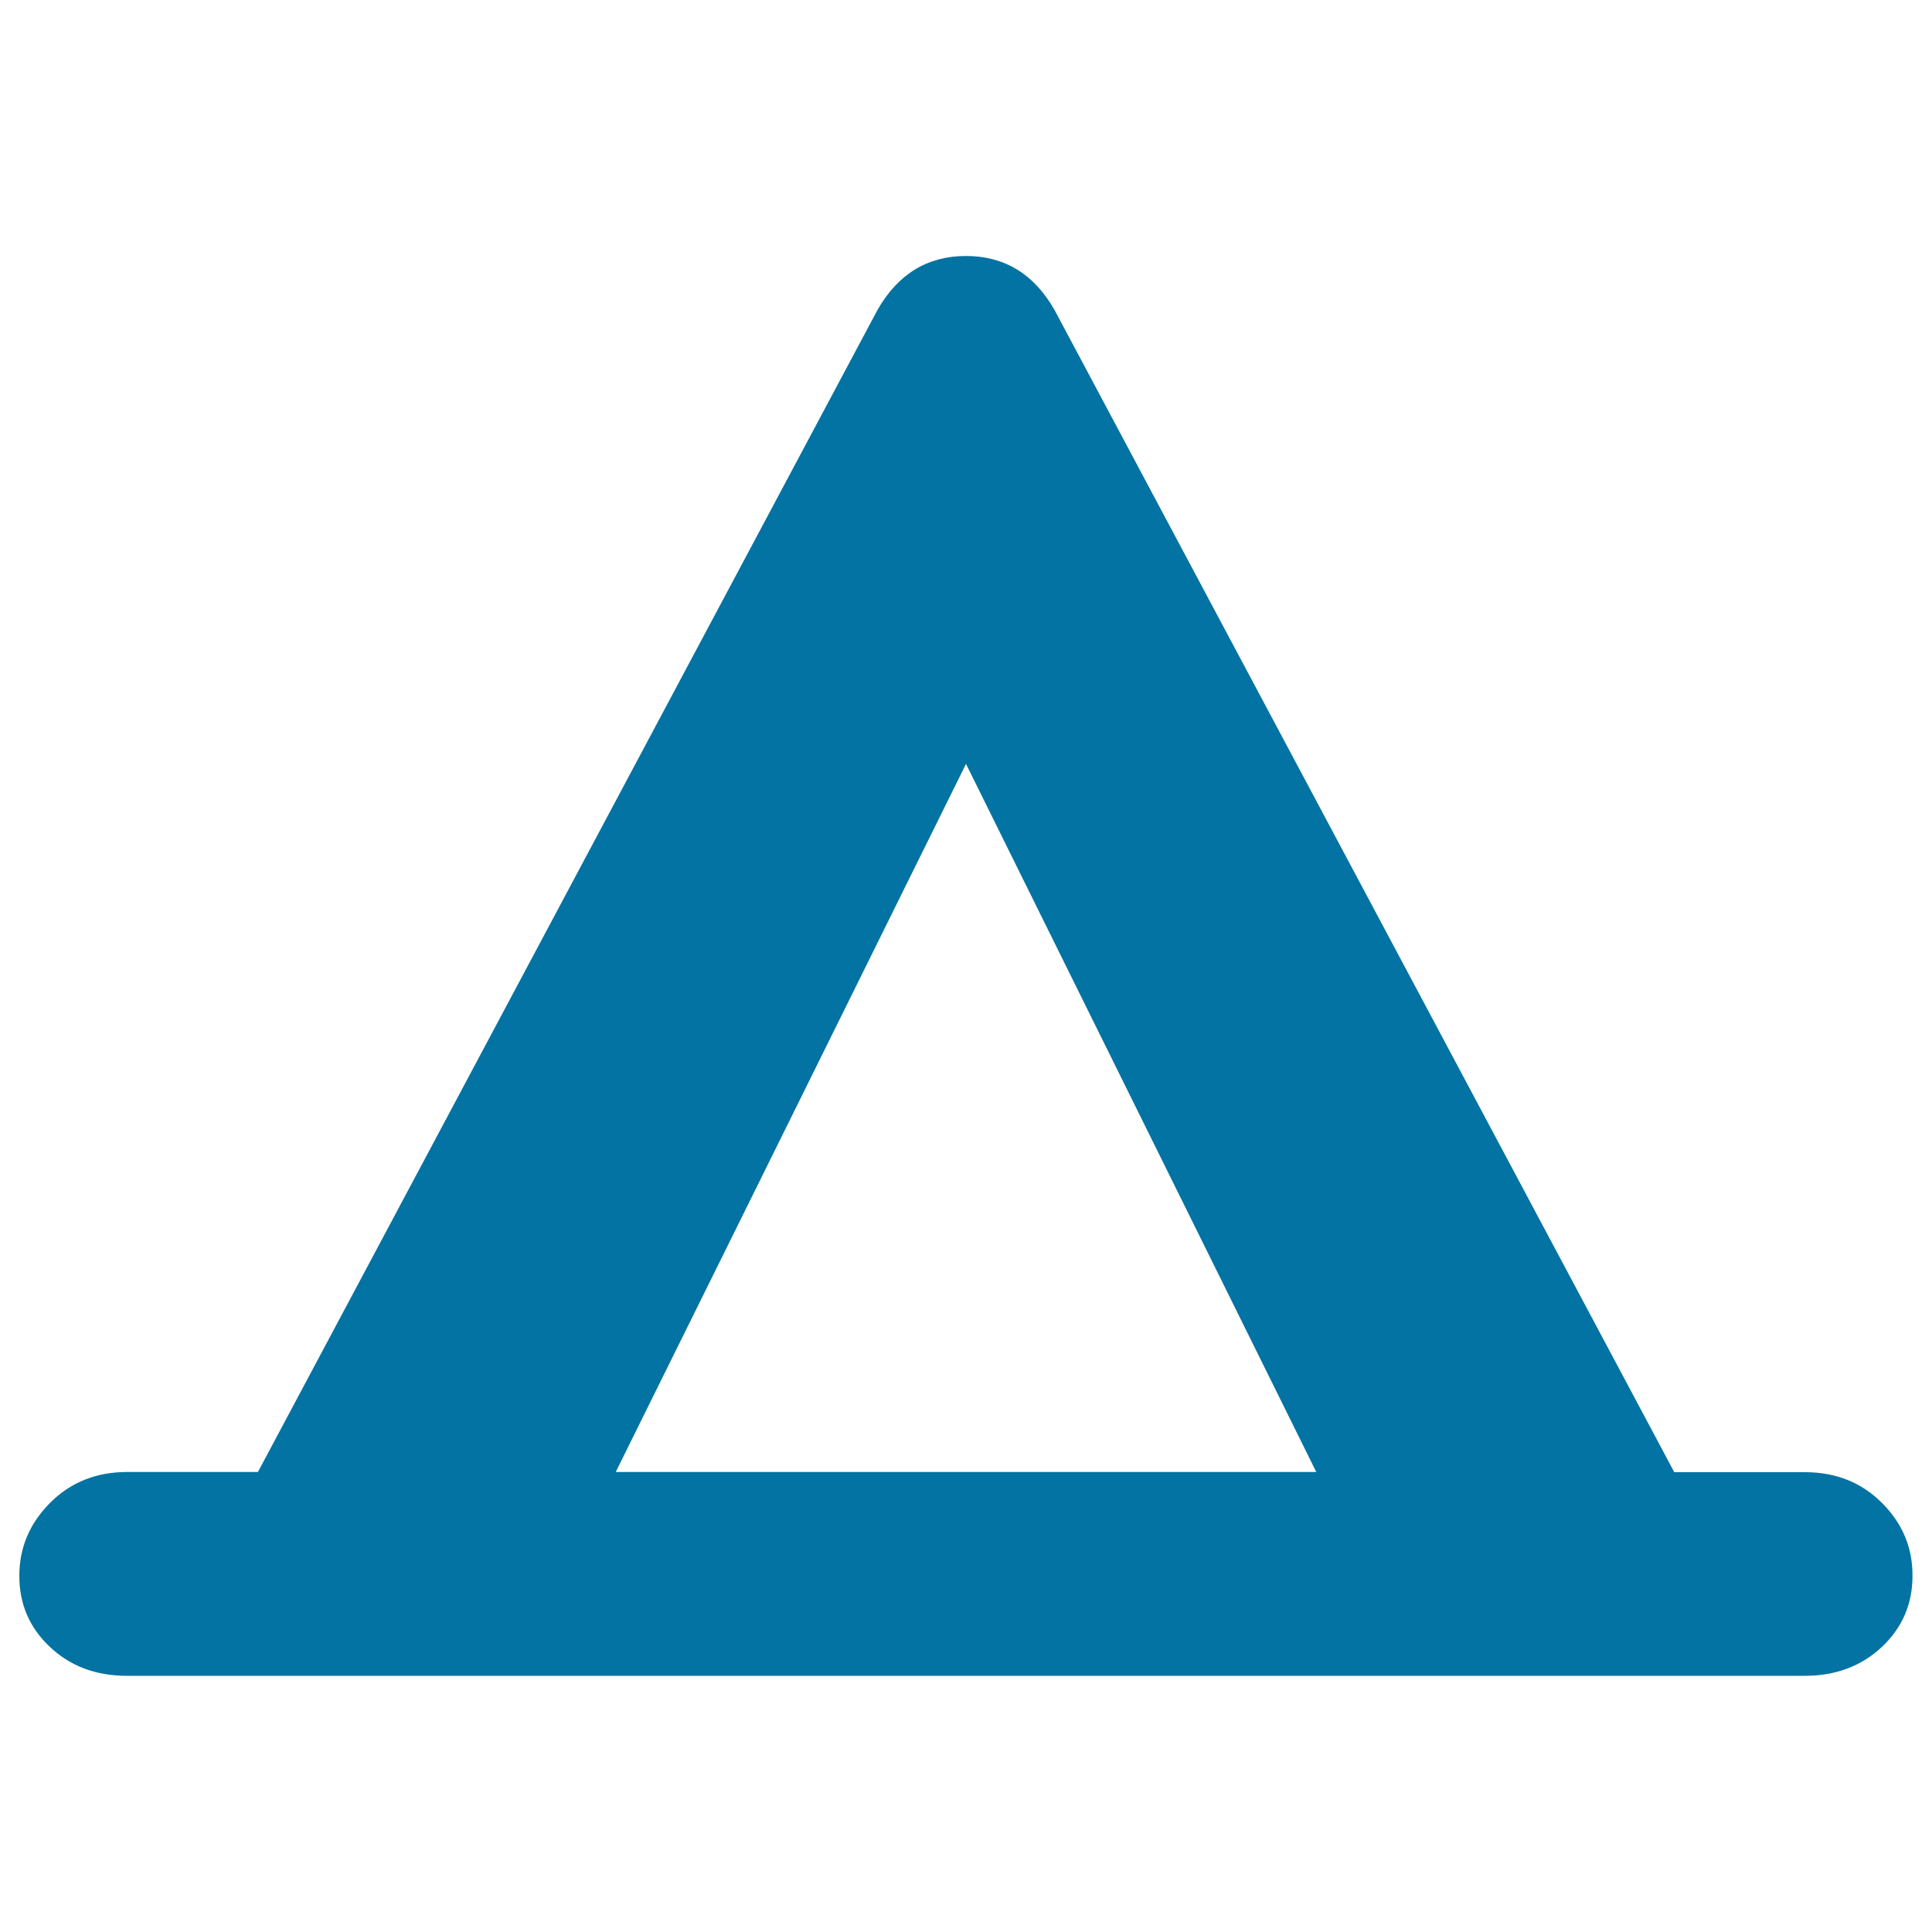 <svg xmlns="http://www.w3.org/2000/svg" viewBox="0 0 1000 1000" style="fill:#0273a2">
<title>Camping Tent Shape SVG icon</title>
<g><g><path d="M974.1,777.9c-10.6-10.6-23.9-15.9-39.8-15.9h-67.7L545.8,160.4c-10.6-18.6-25.9-27.9-45.8-27.9c-19.9,0-35.2,9.3-45.8,27.9L133.5,761.9H65.8c-15.9,0-29.2,5.3-39.8,15.9C15.3,788.5,10,801.1,10,815.7c0,14.6,5.3,26.9,15.9,36.8c10.6,10,23.9,14.9,39.8,14.9h99.6h669.3h99.6c15.9,0,29.2-5,39.8-14.9c10.6-10,15.9-22.2,15.9-36.8C990,801.1,984.7,788.5,974.1,777.9z M318.7,761.9L500,395.4l181.3,366.5H318.7z"/></g></g>
</svg>